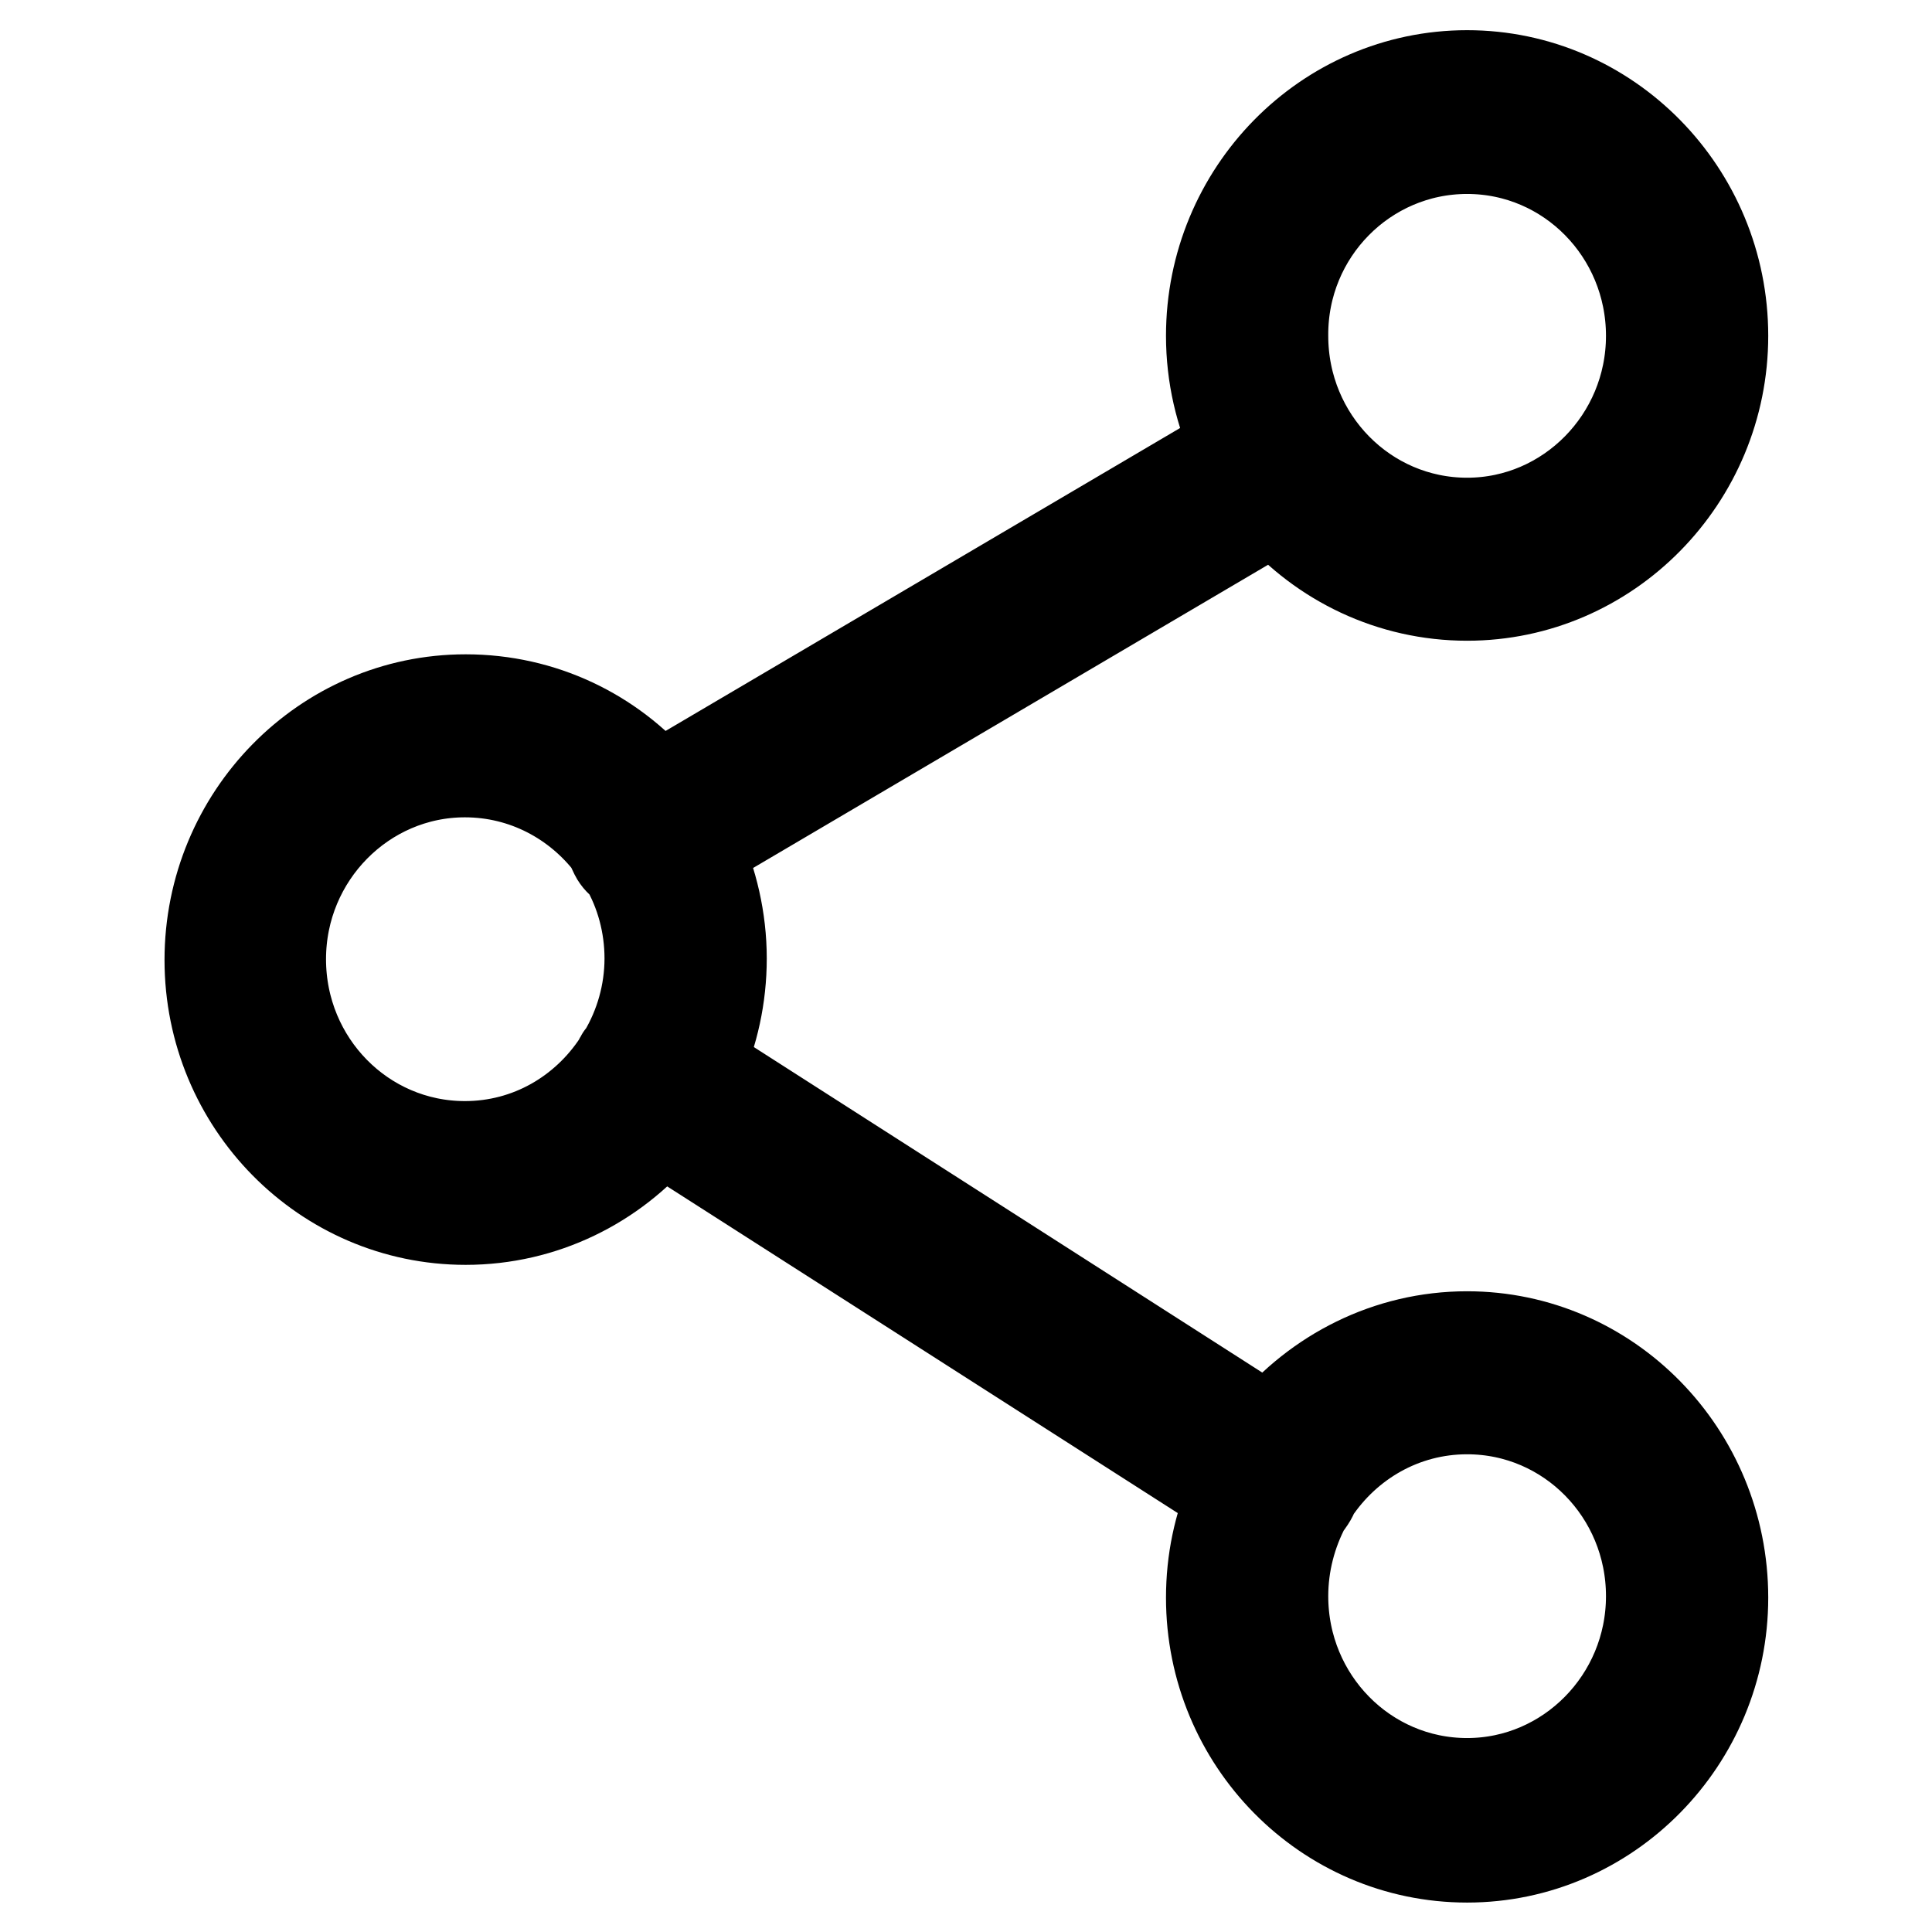 <?xml version="1.0" encoding="utf-8"?>
<!-- Svg Vector Icons : http://www.onlinewebfonts.com/icon -->
<!DOCTYPE svg PUBLIC "-//W3C//DTD SVG 1.1//EN" "http://www.w3.org/Graphics/SVG/1.1/DTD/svg11.dtd">
<svg version="1.1" xmlns="http://www.w3.org/2000/svg" xmlns:xlink="http://www.w3.org/1999/xlink" x="0px" y="0px" viewBox="0 0 256 256" enable-background="new 0 0 256 256" xml:space="preserve">
<g> <path stroke-width="12" fill-opacity="0" stroke="#000000"  d="M194.4,177.1c-10.5,0-19.9,4.9-26.2,12.5l-75.6-48.4c1.9-4.3,3-9.1,3-14.2c0-5.2-1.2-10.2-3.2-14.6 L169,67.3c6.2,7.1,15.3,11.6,25.4,11.6c18.7,0,33.9-15.5,33.9-34.4c0-19-15.2-34.5-33.9-34.5c-18.7,0-33.9,15.5-33.9,34.5 c0,5.3,1.2,10.3,3.3,14.8l-76.6,45.1c-6.2-7.2-15.3-11.7-25.5-11.7c-18.7,0-33.9,15.5-33.9,34.5c0,19,15.2,34.4,33.9,34.4 c10.3,0,19.6-4.7,25.8-12.1l75.8,48.5c-1.8,4.2-2.8,8.8-2.8,13.7c0,19,15.2,34.4,33.9,34.4c18.7,0,33.9-15.5,33.9-34.4 C228.3,192.6,213.1,177.1,194.4,177.1z M194.4,19.7c13.5,0,24.4,11.1,24.4,24.8c0,13.7-11,24.8-24.4,24.8 c-13.5,0-24.4-11.1-24.4-24.8C169.9,30.8,180.9,19.7,194.4,19.7z M61.6,151.9c-13.5,0-24.4-11.1-24.4-24.8 c0-13.7,11-24.8,24.4-24.8c7.9,0,14.9,3.8,19.4,9.7c0.1,0.4,0.3,0.8,0.5,1.2c0.3,0.6,0.8,1.1,1.3,1.4c2.1,3.6,3.3,7.9,3.3,12.4 c0,4.6-1.3,9-3.5,12.7c-0.1,0.2-0.3,0.3-0.4,0.5c-0.1,0.2-0.2,0.4-0.3,0.6C77.5,147.5,70.1,151.9,61.6,151.9z M194.4,236.3 c-13.5,0-24.4-11.1-24.4-24.8c0-4.3,1.1-8.4,3-12c0.2-0.2,0.4-0.5,0.6-0.8c0.2-0.3,0.4-0.7,0.5-1c4.4-6.6,11.8-11,20.3-11 c13.5,0,24.4,11.1,24.4,24.8C218.8,225.2,207.8,236.3,194.4,236.3z"/></g>
</svg>